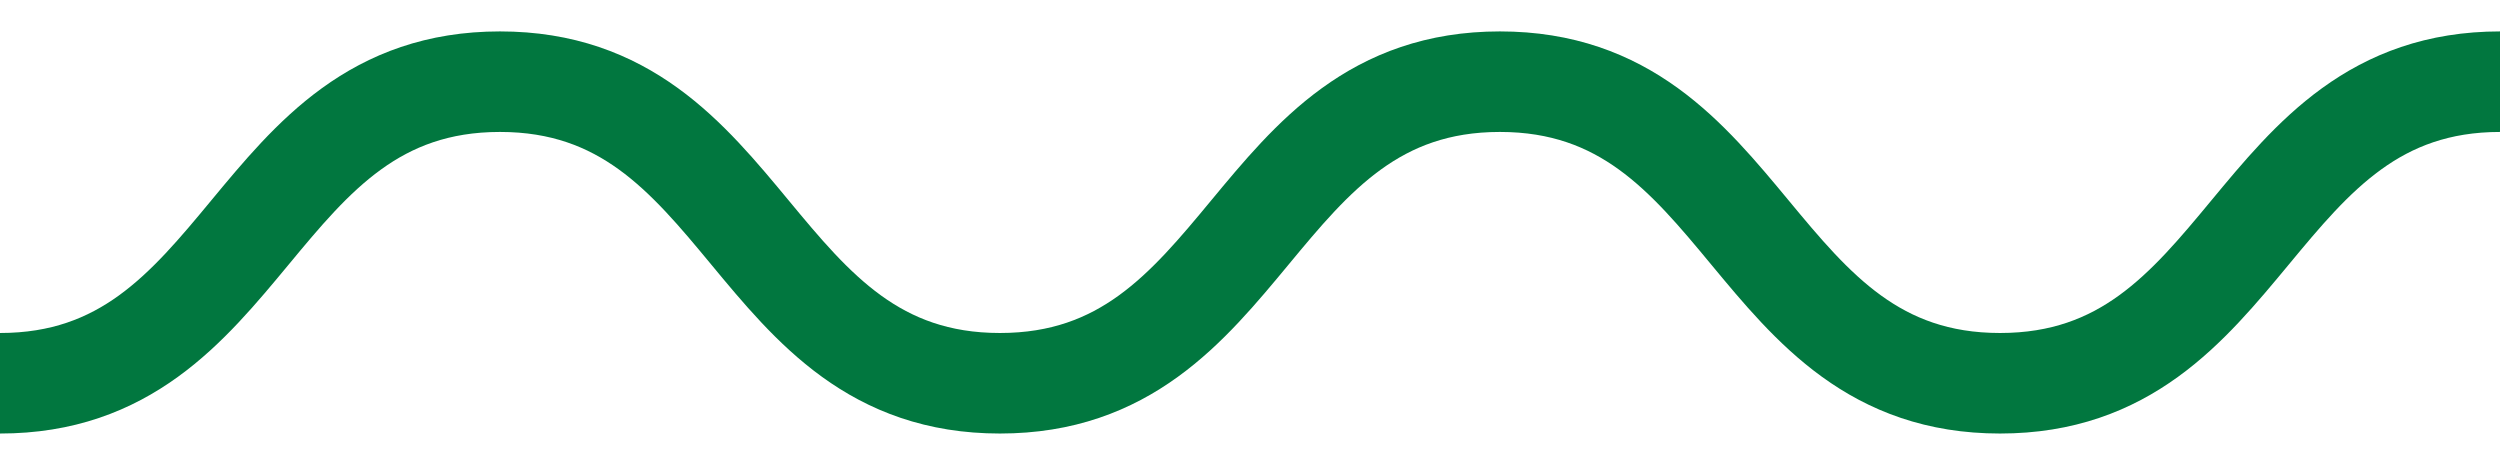 <svg xmlns="http://www.w3.org/2000/svg" width="99.475" height="18.5" viewBox="0 0 99.475 18.5"><defs><clipPath id="clip-path"><path id="Rectangle_848" data-name="Rectangle 848" fill="none" stroke="#707070" stroke-width="4" d="M0-2h99.475v18.5H0z"/></clipPath></defs><g id="Group_524" data-name="Group 524" transform="translate(0 2)"><g id="Group_523" data-name="Group 523" clip-path="url(#clip-path)"><path id="Path_640" data-name="Path 640" d="M0 13.25c9.947 0 9.947-12 19.894-12s9.946 12 19.893 12 9.947-12 19.894-12 9.948 12 19.9 12 9.948-12 19.9-12" fill="none" stroke="#01773f" stroke-miterlimit="10" stroke-width="4"/></g></g></svg>